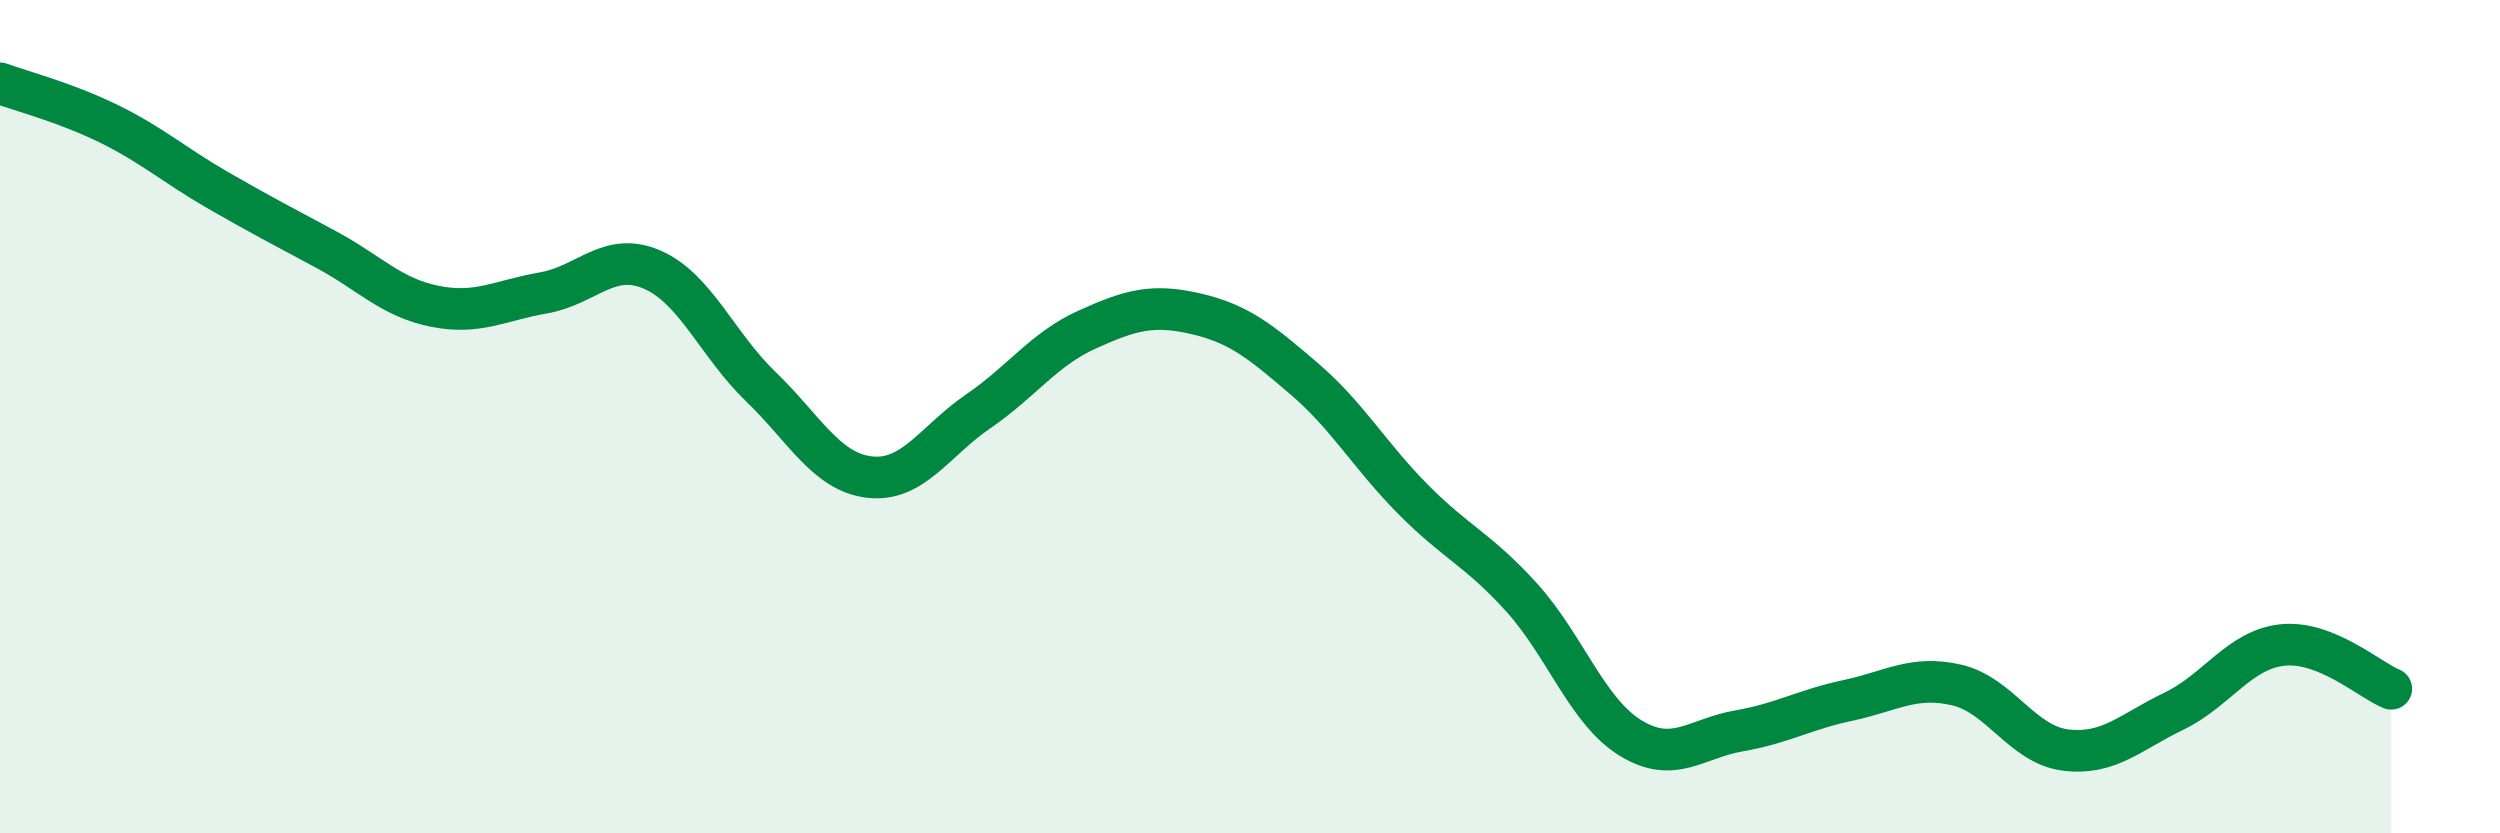 
    <svg width="60" height="20" viewBox="0 0 60 20" xmlns="http://www.w3.org/2000/svg">
      <path
        d="M 0,2 C 0.52,2.19 1.57,2.46 2.61,2.97 C 3.65,3.48 4.18,3.96 5.22,4.56 C 6.26,5.16 6.79,5.43 7.83,5.99 C 8.87,6.55 9.39,7.14 10.43,7.35 C 11.47,7.56 12,7.21 13.04,7.03 C 14.08,6.85 14.61,6.02 15.65,6.47 C 16.69,6.92 17.22,8.28 18.26,9.28 C 19.3,10.28 19.83,11.33 20.87,11.45 C 21.91,11.57 22.44,10.58 23.48,9.87 C 24.52,9.16 25.05,8.38 26.09,7.91 C 27.13,7.44 27.66,7.29 28.7,7.53 C 29.74,7.77 30.26,8.2 31.3,9.09 C 32.34,9.98 32.87,10.93 33.91,11.98 C 34.95,13.03 35.48,13.19 36.52,14.34 C 37.56,15.49 38.09,17.07 39.13,17.71 C 40.17,18.35 40.7,17.72 41.74,17.54 C 42.78,17.36 43.31,17.03 44.35,16.81 C 45.39,16.59 45.92,16.2 46.96,16.44 C 48,16.68 48.53,17.87 49.57,18 C 50.61,18.13 51.13,17.57 52.17,17.07 C 53.21,16.57 53.74,15.59 54.78,15.48 C 55.82,15.37 56.87,16.32 57.39,16.53L57.39 20L0 20Z"
        fill="#008740"
        opacity="0.1"
        stroke-linecap="round"
        stroke-linejoin="round"
      />
      <path
        d="M 0,2 C 0.52,2.19 1.57,2.46 2.61,2.97 C 3.65,3.48 4.18,3.96 5.22,4.56 C 6.26,5.16 6.79,5.43 7.83,5.99 C 8.87,6.55 9.39,7.14 10.43,7.35 C 11.47,7.56 12,7.21 13.04,7.03 C 14.08,6.85 14.61,6.02 15.65,6.47 C 16.69,6.92 17.22,8.28 18.26,9.28 C 19.3,10.28 19.83,11.33 20.87,11.45 C 21.91,11.57 22.44,10.58 23.48,9.87 C 24.52,9.16 25.05,8.38 26.09,7.91 C 27.13,7.44 27.66,7.29 28.7,7.53 C 29.74,7.77 30.26,8.2 31.3,9.09 C 32.34,9.98 32.87,10.93 33.91,11.98 C 34.95,13.03 35.48,13.19 36.52,14.34 C 37.56,15.49 38.09,17.07 39.13,17.71 C 40.17,18.35 40.7,17.72 41.74,17.54 C 42.78,17.36 43.31,17.03 44.35,16.81 C 45.39,16.59 45.92,16.2 46.96,16.44 C 48,16.68 48.53,17.87 49.57,18 C 50.61,18.13 51.13,17.57 52.17,17.07 C 53.21,16.57 53.74,15.59 54.78,15.48 C 55.82,15.37 56.87,16.32 57.39,16.53"
        stroke="#008740"
        stroke-width="1"
        fill="none"
        stroke-linecap="round"
        stroke-linejoin="round"
      />
    </svg>
  